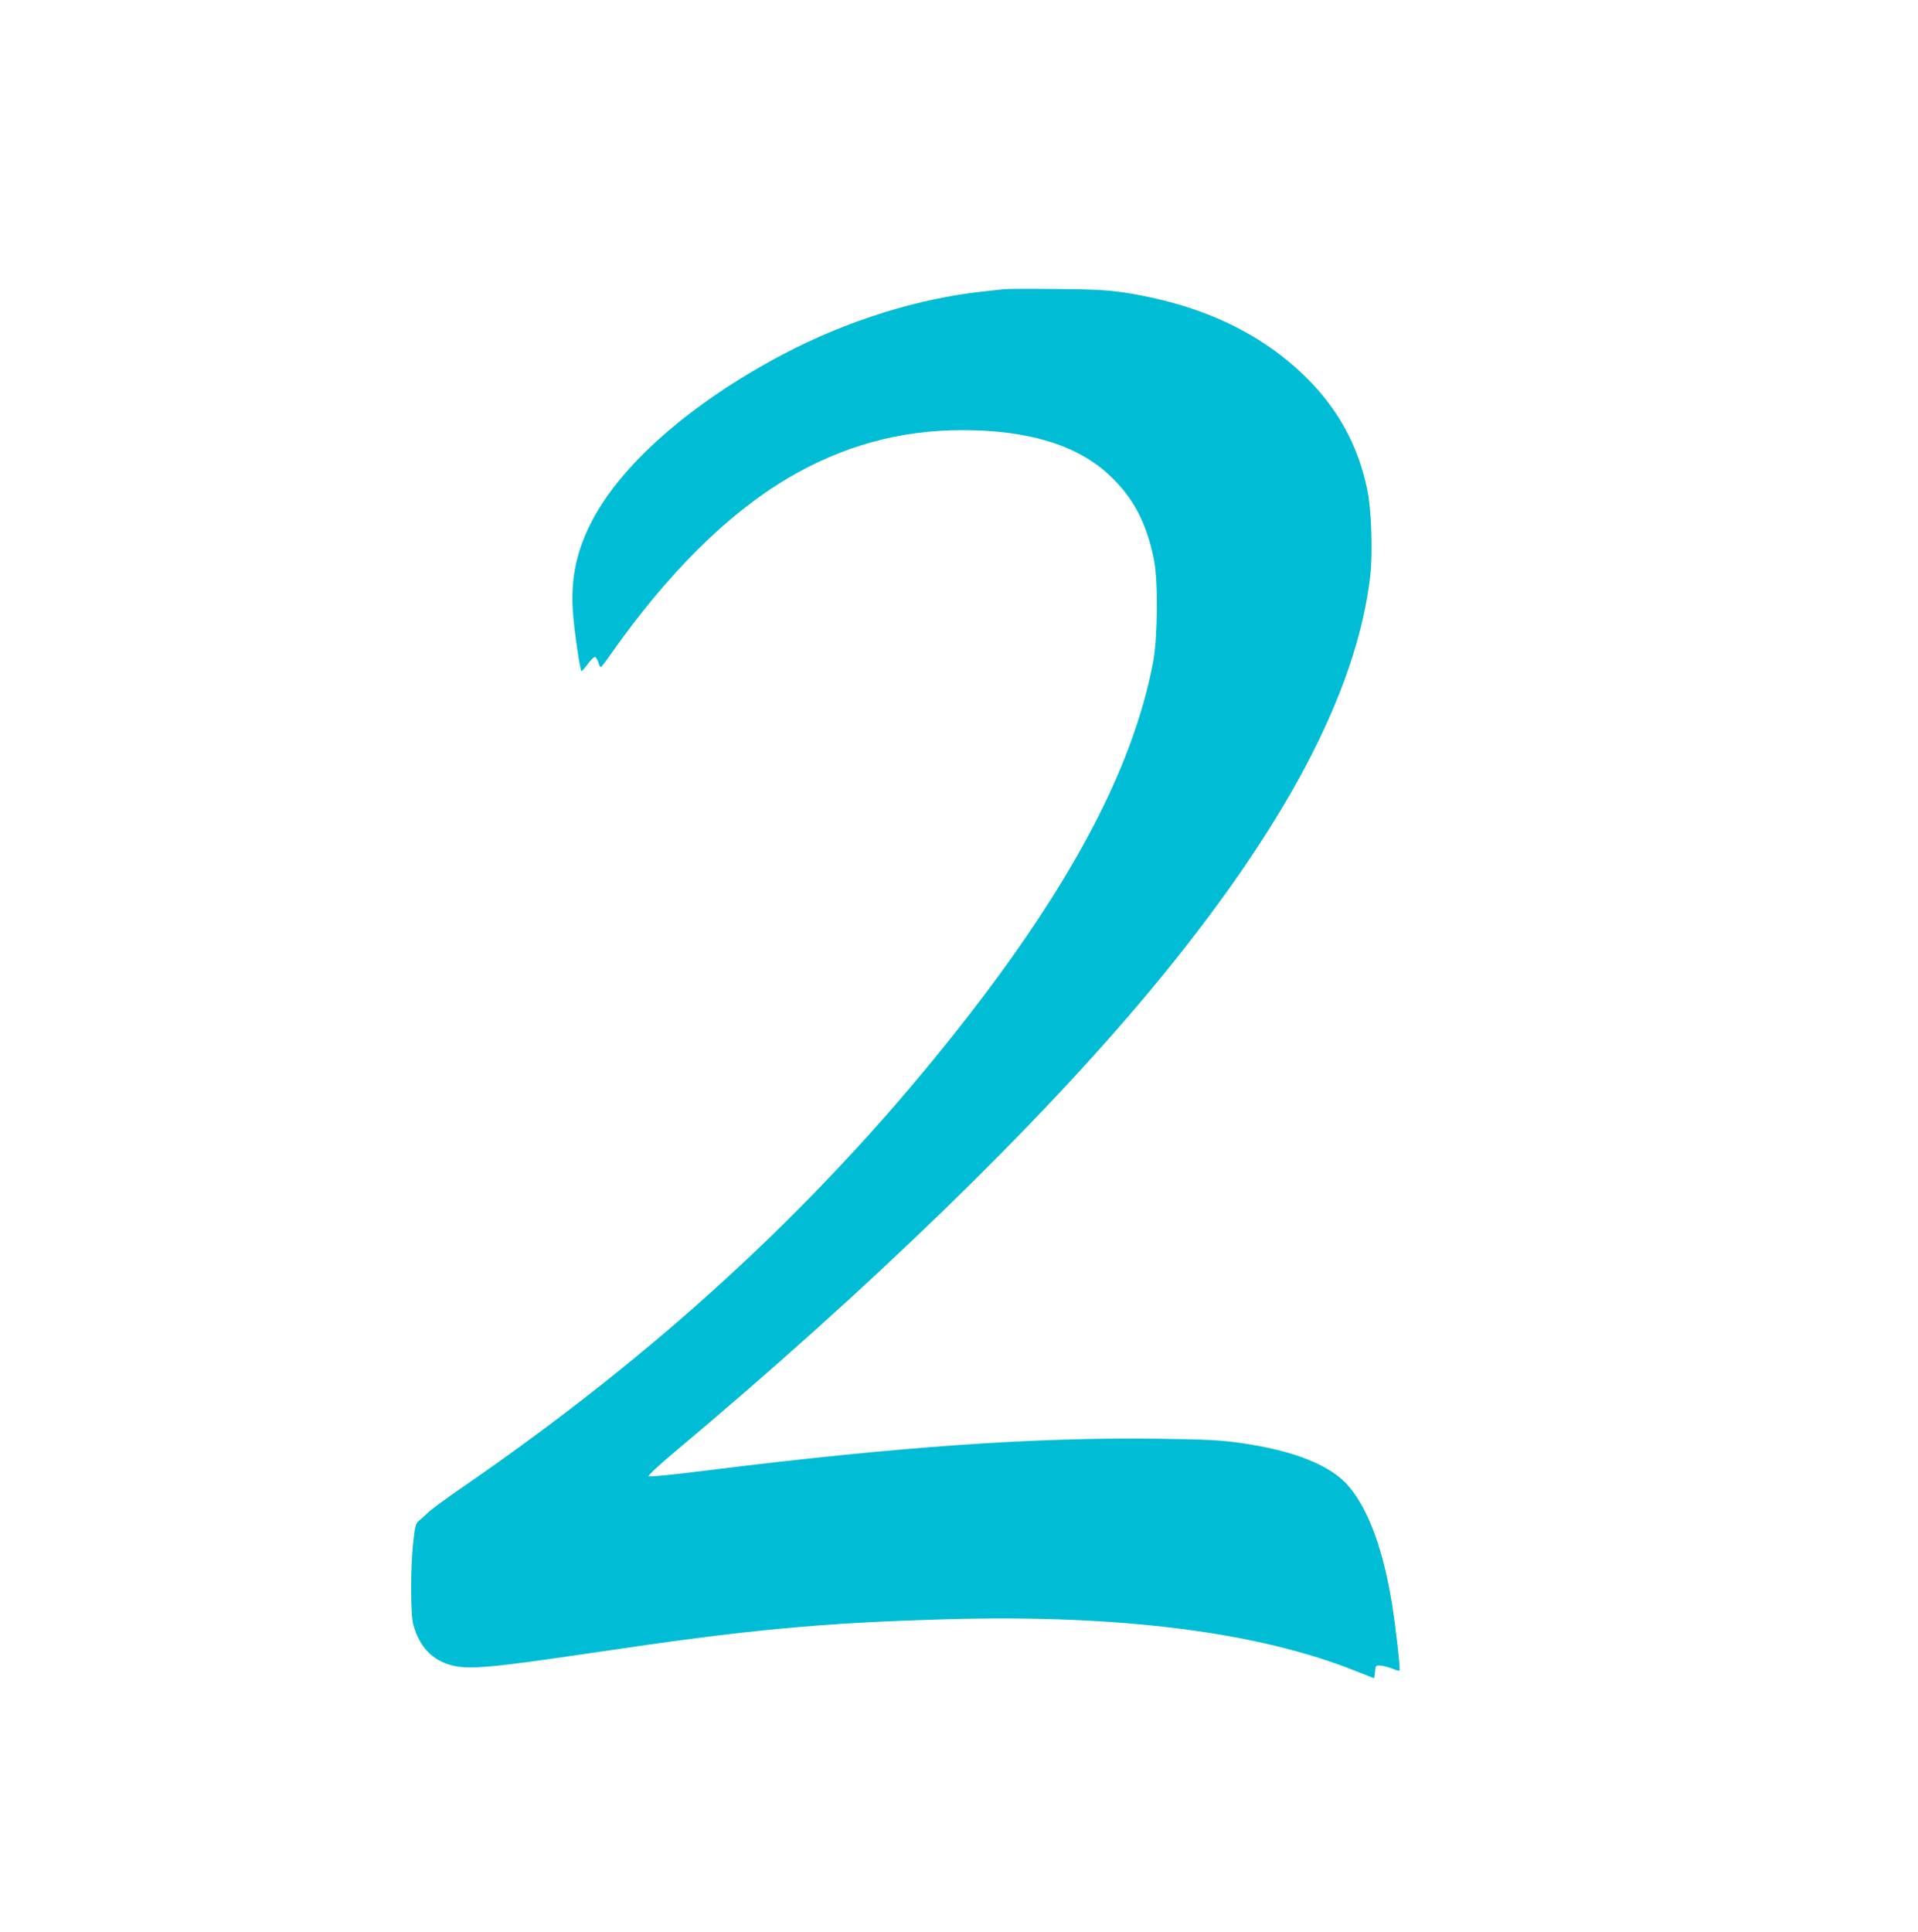 <?xml version="1.0" standalone="no"?>
<!DOCTYPE svg PUBLIC "-//W3C//DTD SVG 20010904//EN"
 "http://www.w3.org/TR/2001/REC-SVG-20010904/DTD/svg10.dtd">
<svg version="1.0" xmlns="http://www.w3.org/2000/svg"
 width="1271pt" height="1280pt" viewBox="0 0 1271 1280"
 preserveAspectRatio="xMidYMid meet">
<g transform="translate(0,1280) scale(0.1,-0.1)"
fill="#00bcd4" stroke="none">
<path d="M6655 10884 c-16 -2 -77 -9 -135 -15 -433 -45 -910 -195 -1330 -416
-617 -326 -1086 -739 -1279 -1128 -98 -197 -133 -384 -112 -609 10 -123 45
-354 54 -363 3 -2 21 19 42 47 21 28 42 49 49 47 6 -2 15 -18 21 -35 5 -18 12
-32 16 -32 4 0 34 37 65 83 374 533 772 930 1176 1169 361 213 741 318 1154
318 439 0 763 -99 976 -299 158 -148 245 -313 295 -559 28 -138 25 -516 -5
-677 -139 -733 -574 -1537 -1363 -2521 -890 -1110 -1935 -2068 -3209 -2945
-107 -73 -211 -150 -231 -169 -19 -19 -47 -44 -61 -55 -23 -19 -27 -33 -39
-140 -19 -161 -19 -484 0 -550 42 -149 124 -235 256 -270 113 -29 266 -15 935
84 1026 153 1504 198 2348 222 1146 32 2063 -85 2710 -345 63 -25 116 -46 117
-46 2 0 5 19 7 42 3 41 5 43 33 42 17 0 51 -9 77 -19 26 -11 49 -17 52 -15 7
8 -23 273 -49 440 -58 357 -152 616 -280 773 -119 147 -369 247 -740 298 -123
17 -222 22 -553 26 -793 10 -1711 -54 -2941 -207 -234 -30 -408 -47 -413 -42
-5 5 66 72 169 158 1295 1085 2412 2168 3157 3063 886 1065 1369 1975 1457
2750 17 156 7 439 -21 571 -63 298 -201 544 -423 757 -299 287 -693 468 -1183
544 -116 17 -192 22 -454 24 -173 2 -328 1 -345 -1z"/>
</g>
</svg>
